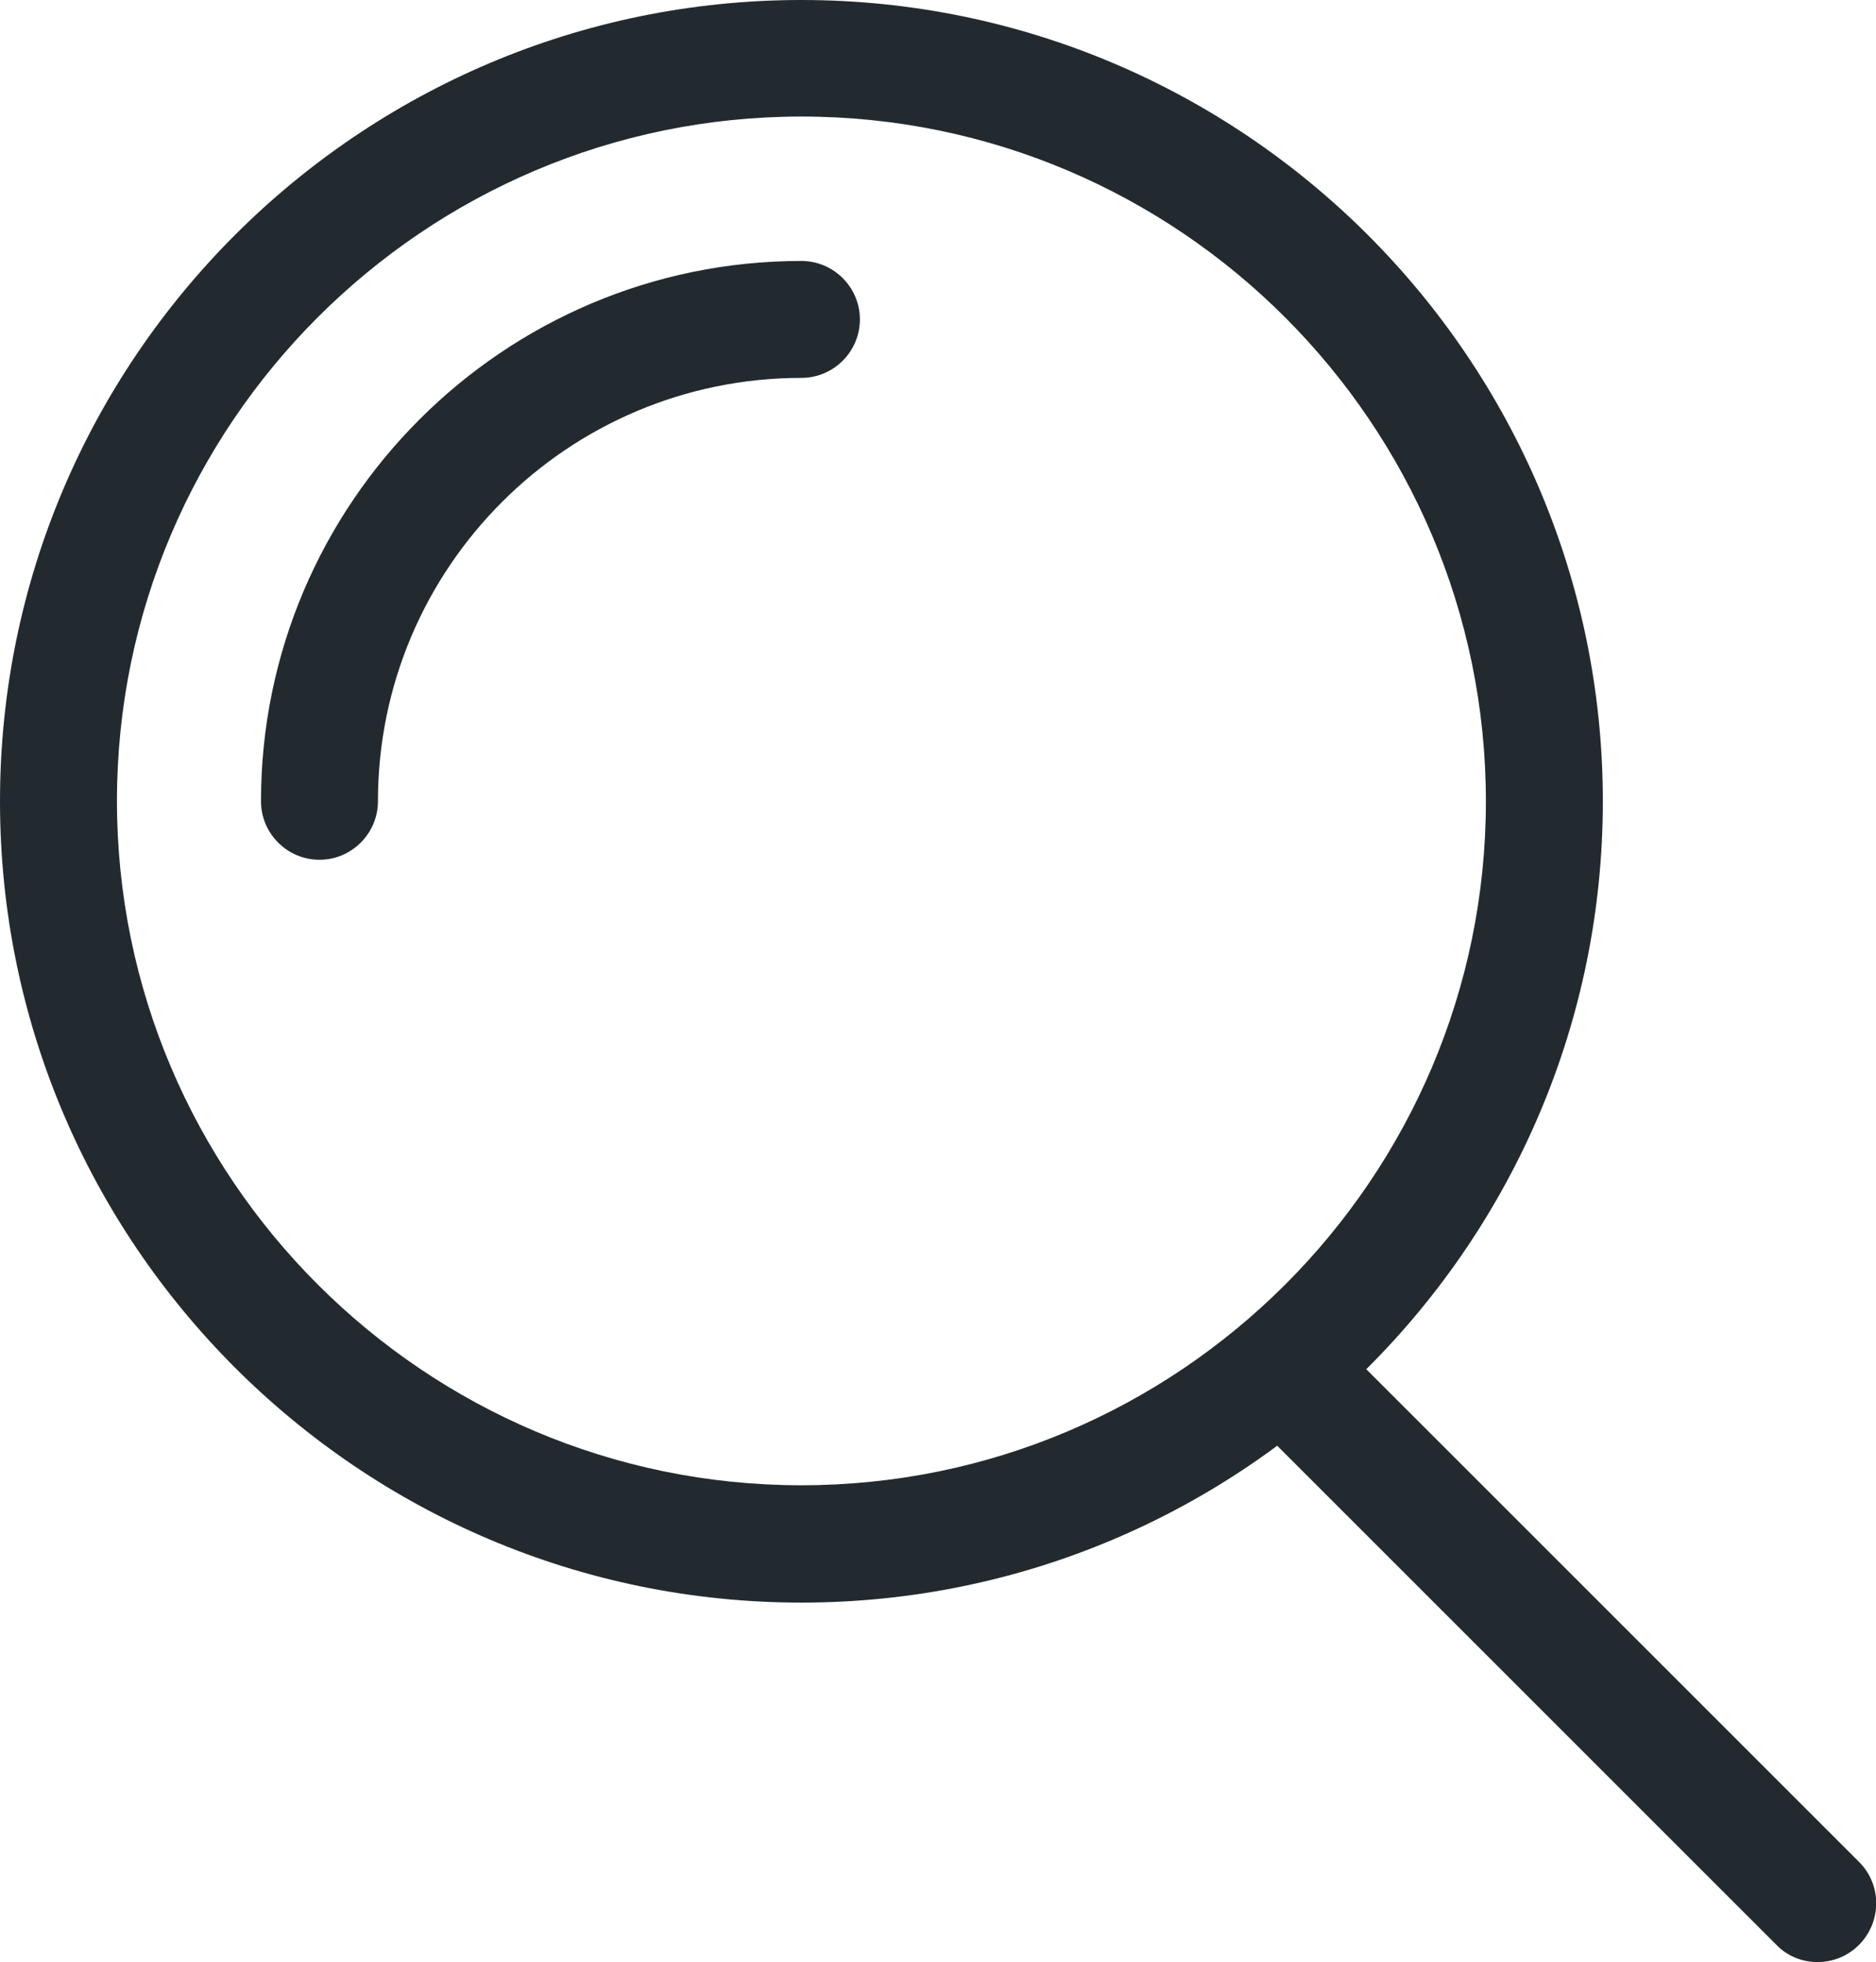 <svg id="Layer_1" xmlns="http://www.w3.org/2000/svg" viewBox="626 230.9 478 500"><style>.st0{fill:#232a2f}</style><path class="st0" d="M830.2 639.3c-112.6 0-204.2-91.6-204.2-204.2s91.6-204.2 204.2-204.2 204.2 91.6 204.2 204.2-91.6 204.2-204.2 204.2zm0-378.7c-96.1 0-174.4 78.3-174.4 174.4s78.3 174.4 174.4 174.4 174.4-78.2 174.4-174.3-78.2-174.5-174.4-174.5z"/><path class="st0" d="M707.4 450c-8.2 0-14.9-6.7-14.9-14.9 0-75.9 61.8-137.7 137.7-137.7 8.2 0 14.9 6.7 14.9 14.9s-6.7 14.9-14.9 14.9c-59.6 0-107.9 48.4-107.9 107.9 0 8.2-6.7 14.9-14.9 14.9zM1089.1 730.9c-3.8 0-7.6-1.4-10.5-4.4L942.1 590c-5.8-5.8-5.8-15.2 0-21.1s15.2-5.8 21.1 0l136.5 136.5c5.8 5.8 5.8 15.2 0 21.1-3 3-6.8 4.4-10.6 4.4z"/></svg>